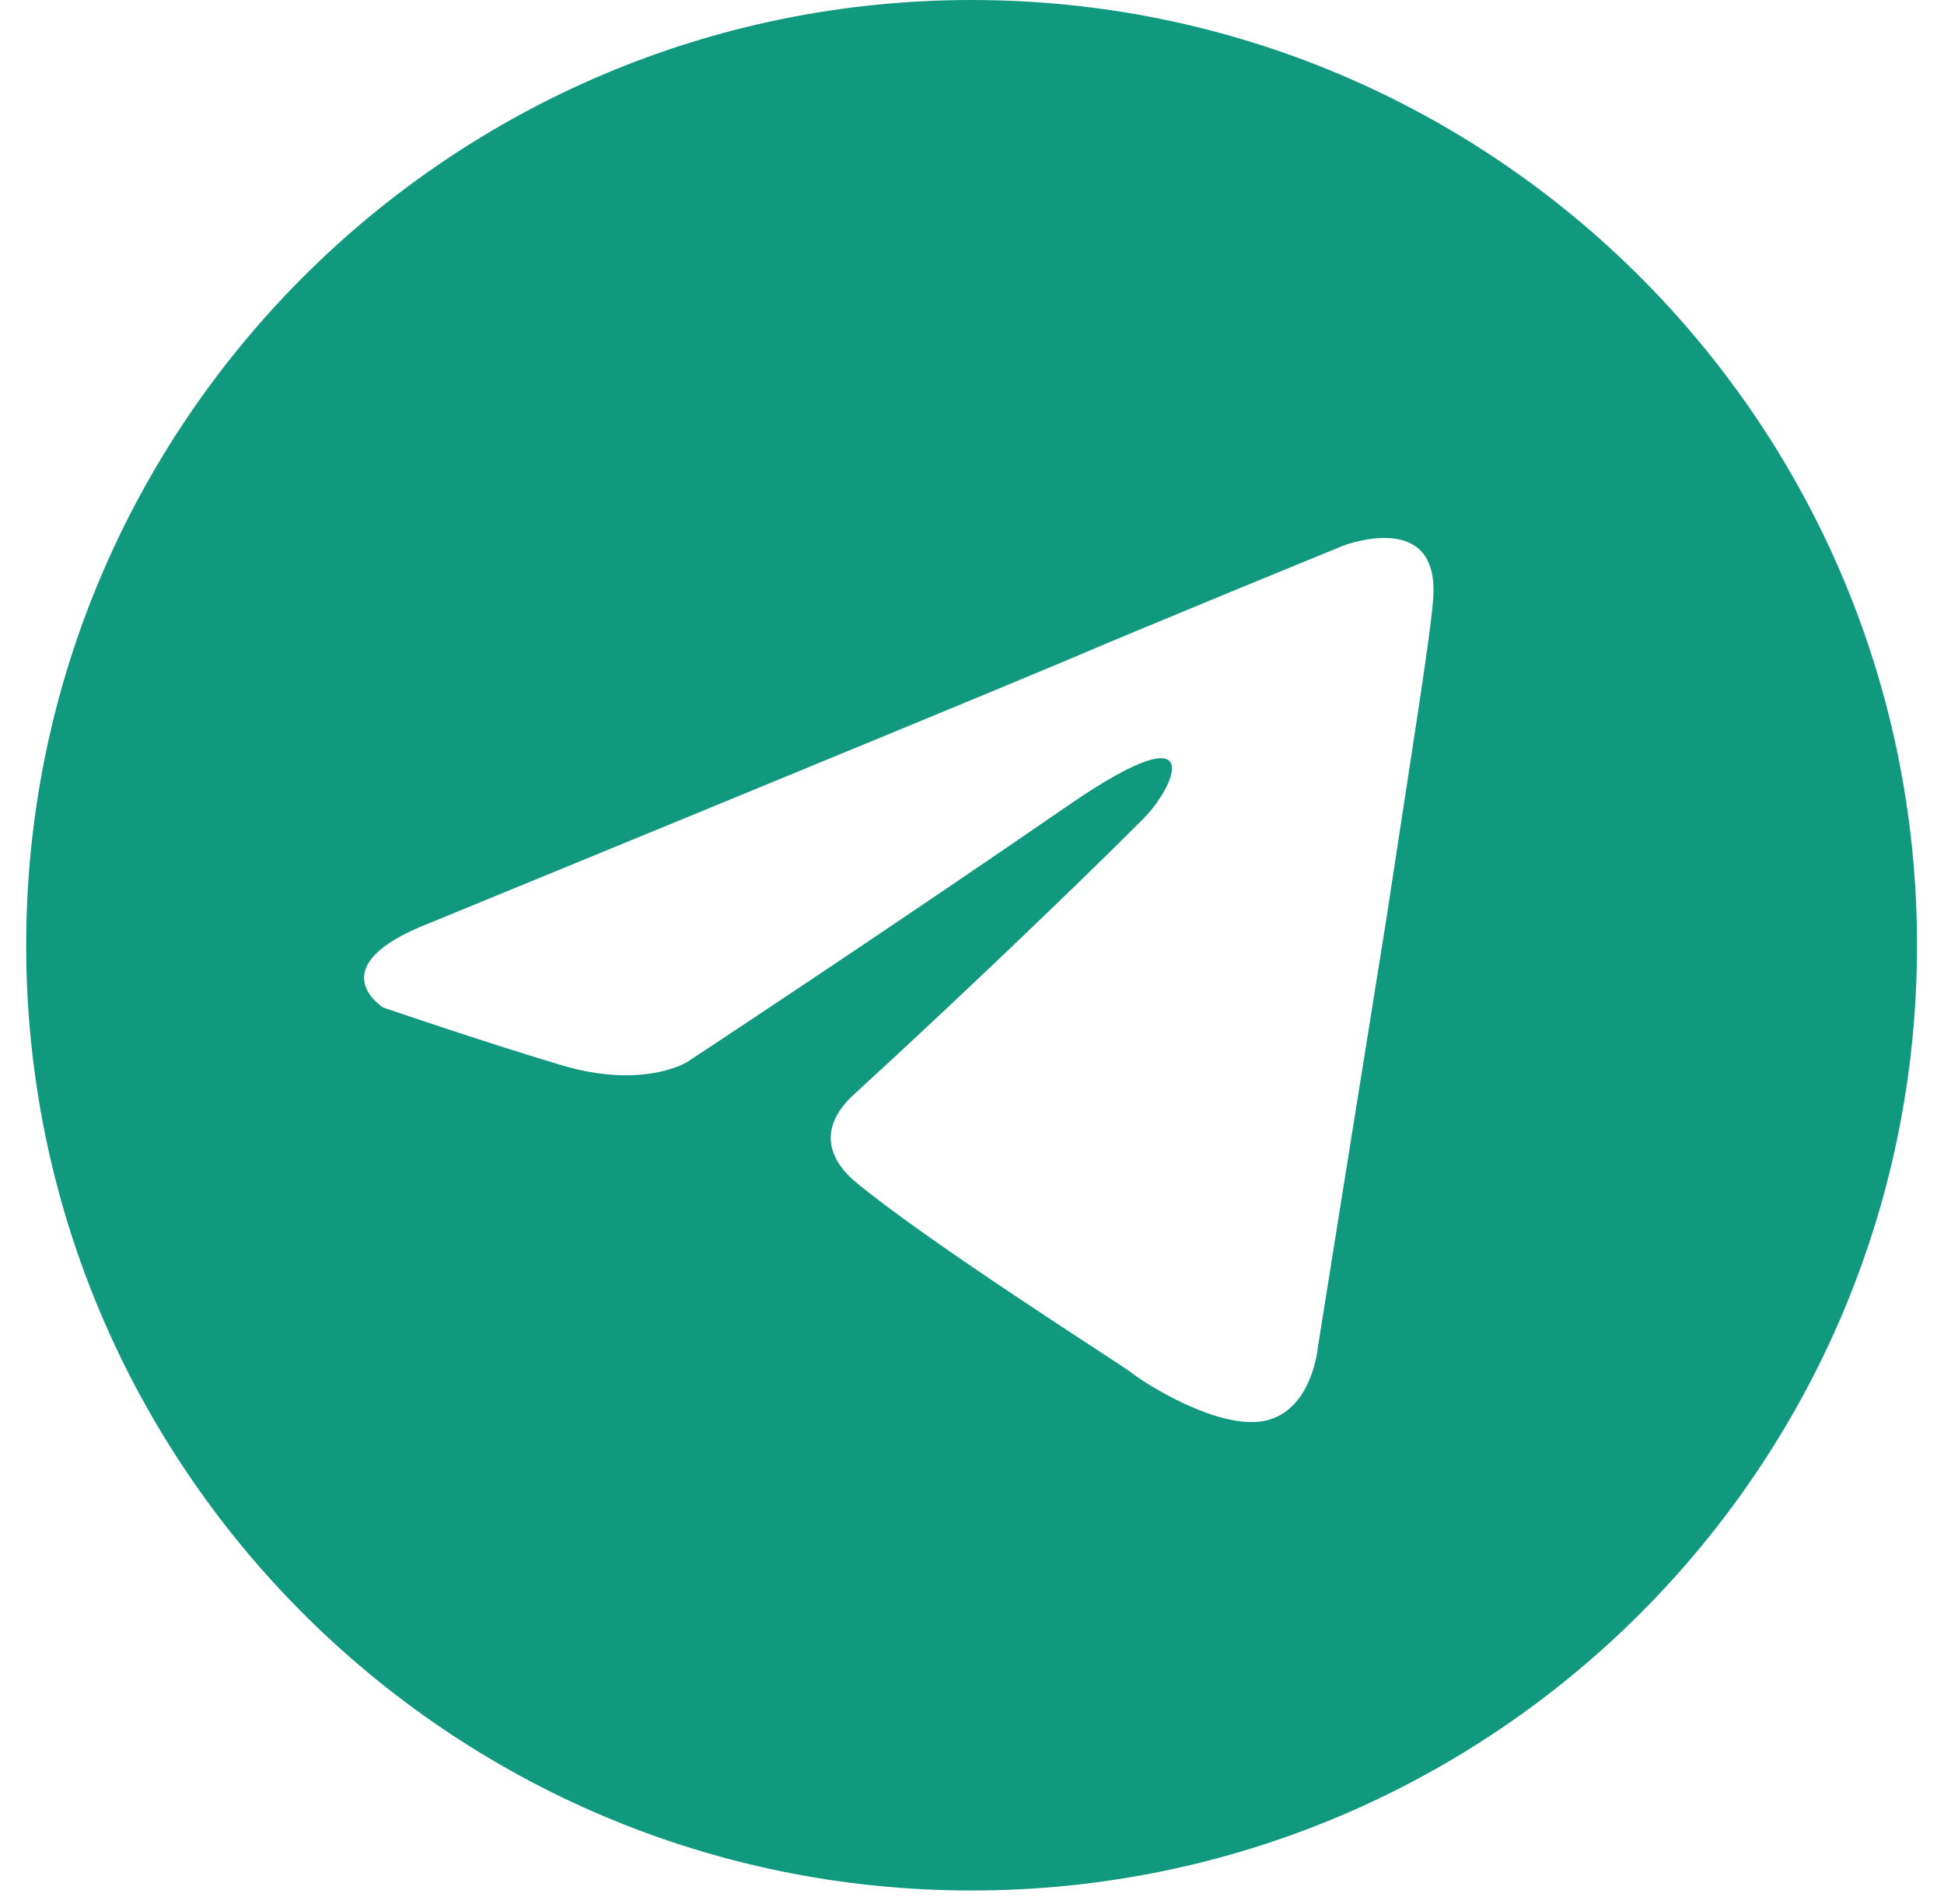 <svg width="49" height="48" fill="none" xmlns="http://www.w3.org/2000/svg"><path d="M24.49 0C11.33 0 .66 10.68.66 23.83c0 13.15 10.67 23.83 23.83 23.83 13.16 0 23.83-10.67 23.83-23.83C48.32 10.67 37.65 0 24.49 0zm11.63 15.14c-.07.96-.62 4.34-1.17 7.99-.83 5.17-1.73 10.82-1.73 10.82s-.13 1.58-1.3 1.86c-1.18.28-3.11-.96-3.45-1.24-.28-.21-5.17-3.31-6.96-4.82-.48-.42-1.03-1.24.07-2.21 2.48-2.27 5.44-5.1 7.23-6.89.83-.83 1.66-2.76-1.79-.41-4.89 3.37-9.71 6.54-9.71 6.54s-1.11.69-3.17.07c-2.07-.62-4.48-1.45-4.48-1.45S8 24.37 10.83 23.27c0 0 11.92-4.89 16.05-6.62 1.59-.69 6.97-2.89 6.97-2.89s2.48-.97 2.27 1.38z" fill="#10997F"/></svg>